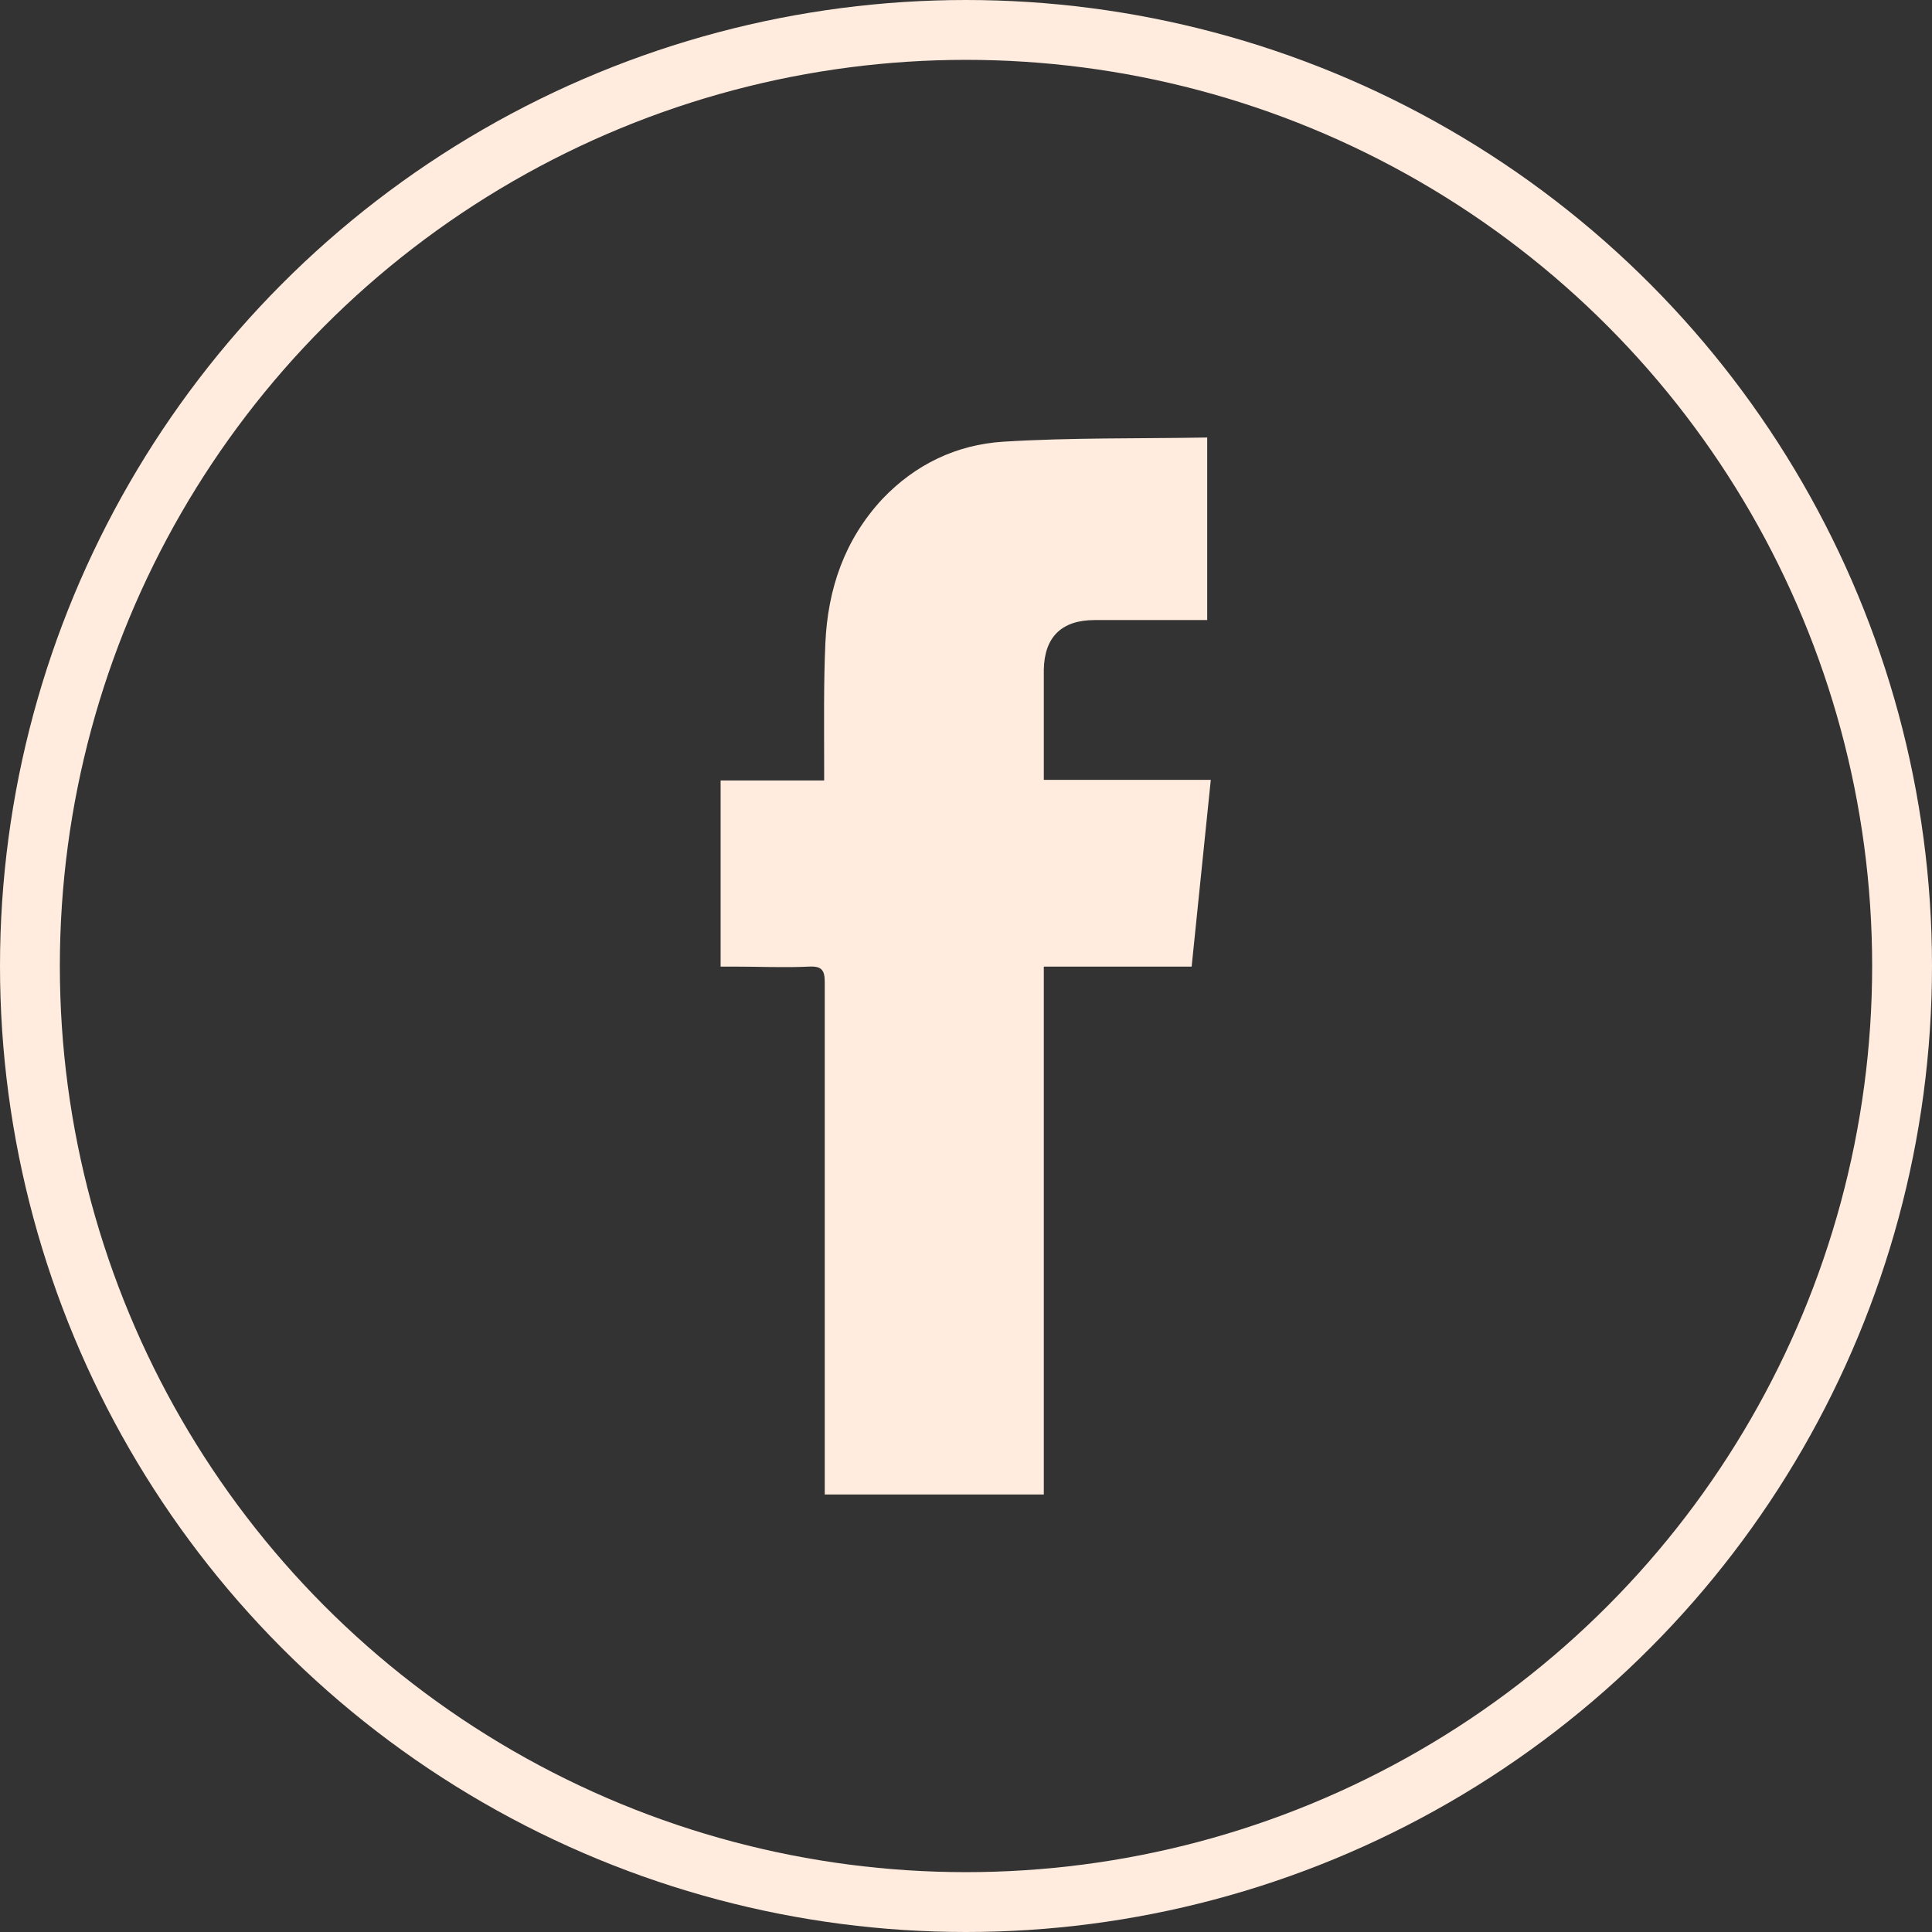 <?xml version="1.0" encoding="UTF-8"?><svg id="Layer_2" xmlns="http://www.w3.org/2000/svg" viewBox="0 0 32.28 32.28"><rect x="0" y="0" width="32.28" height="32.28" fill="#333333" stroke="none"/><g id="Layer_1-2"><path d="M17.45,24.97h-3.67v-.27c0-2.76,0-5.53,0-8.29,0-.2-.05-.27-.26-.26-.42.02-.84,0-1.25,0-.07,0-.14,0-.23,0v-3.11h1.73c0-.1,0-.18,0-.25,0-.68-.01-1.36.02-2.04.04-.91.32-1.73.95-2.41.55-.58,1.24-.91,2.02-.96,1.13-.07,2.26-.05,3.41-.07v3.05c-.06,0-.13,0-.2,0-.56,0-1.12,0-1.68,0-.55,0-.84.28-.85.83,0,.61,0,1.21,0,1.84h2.79c-.11,1.05-.21,2.07-.32,3.12h-2.47v8.82Z" style="fill:#ffecdf;"/><circle cx="16.14" cy="16.14" r="15.64" style="fill:none; stroke:#ffecdf; stroke-miterlimit:10;"/></g></svg>